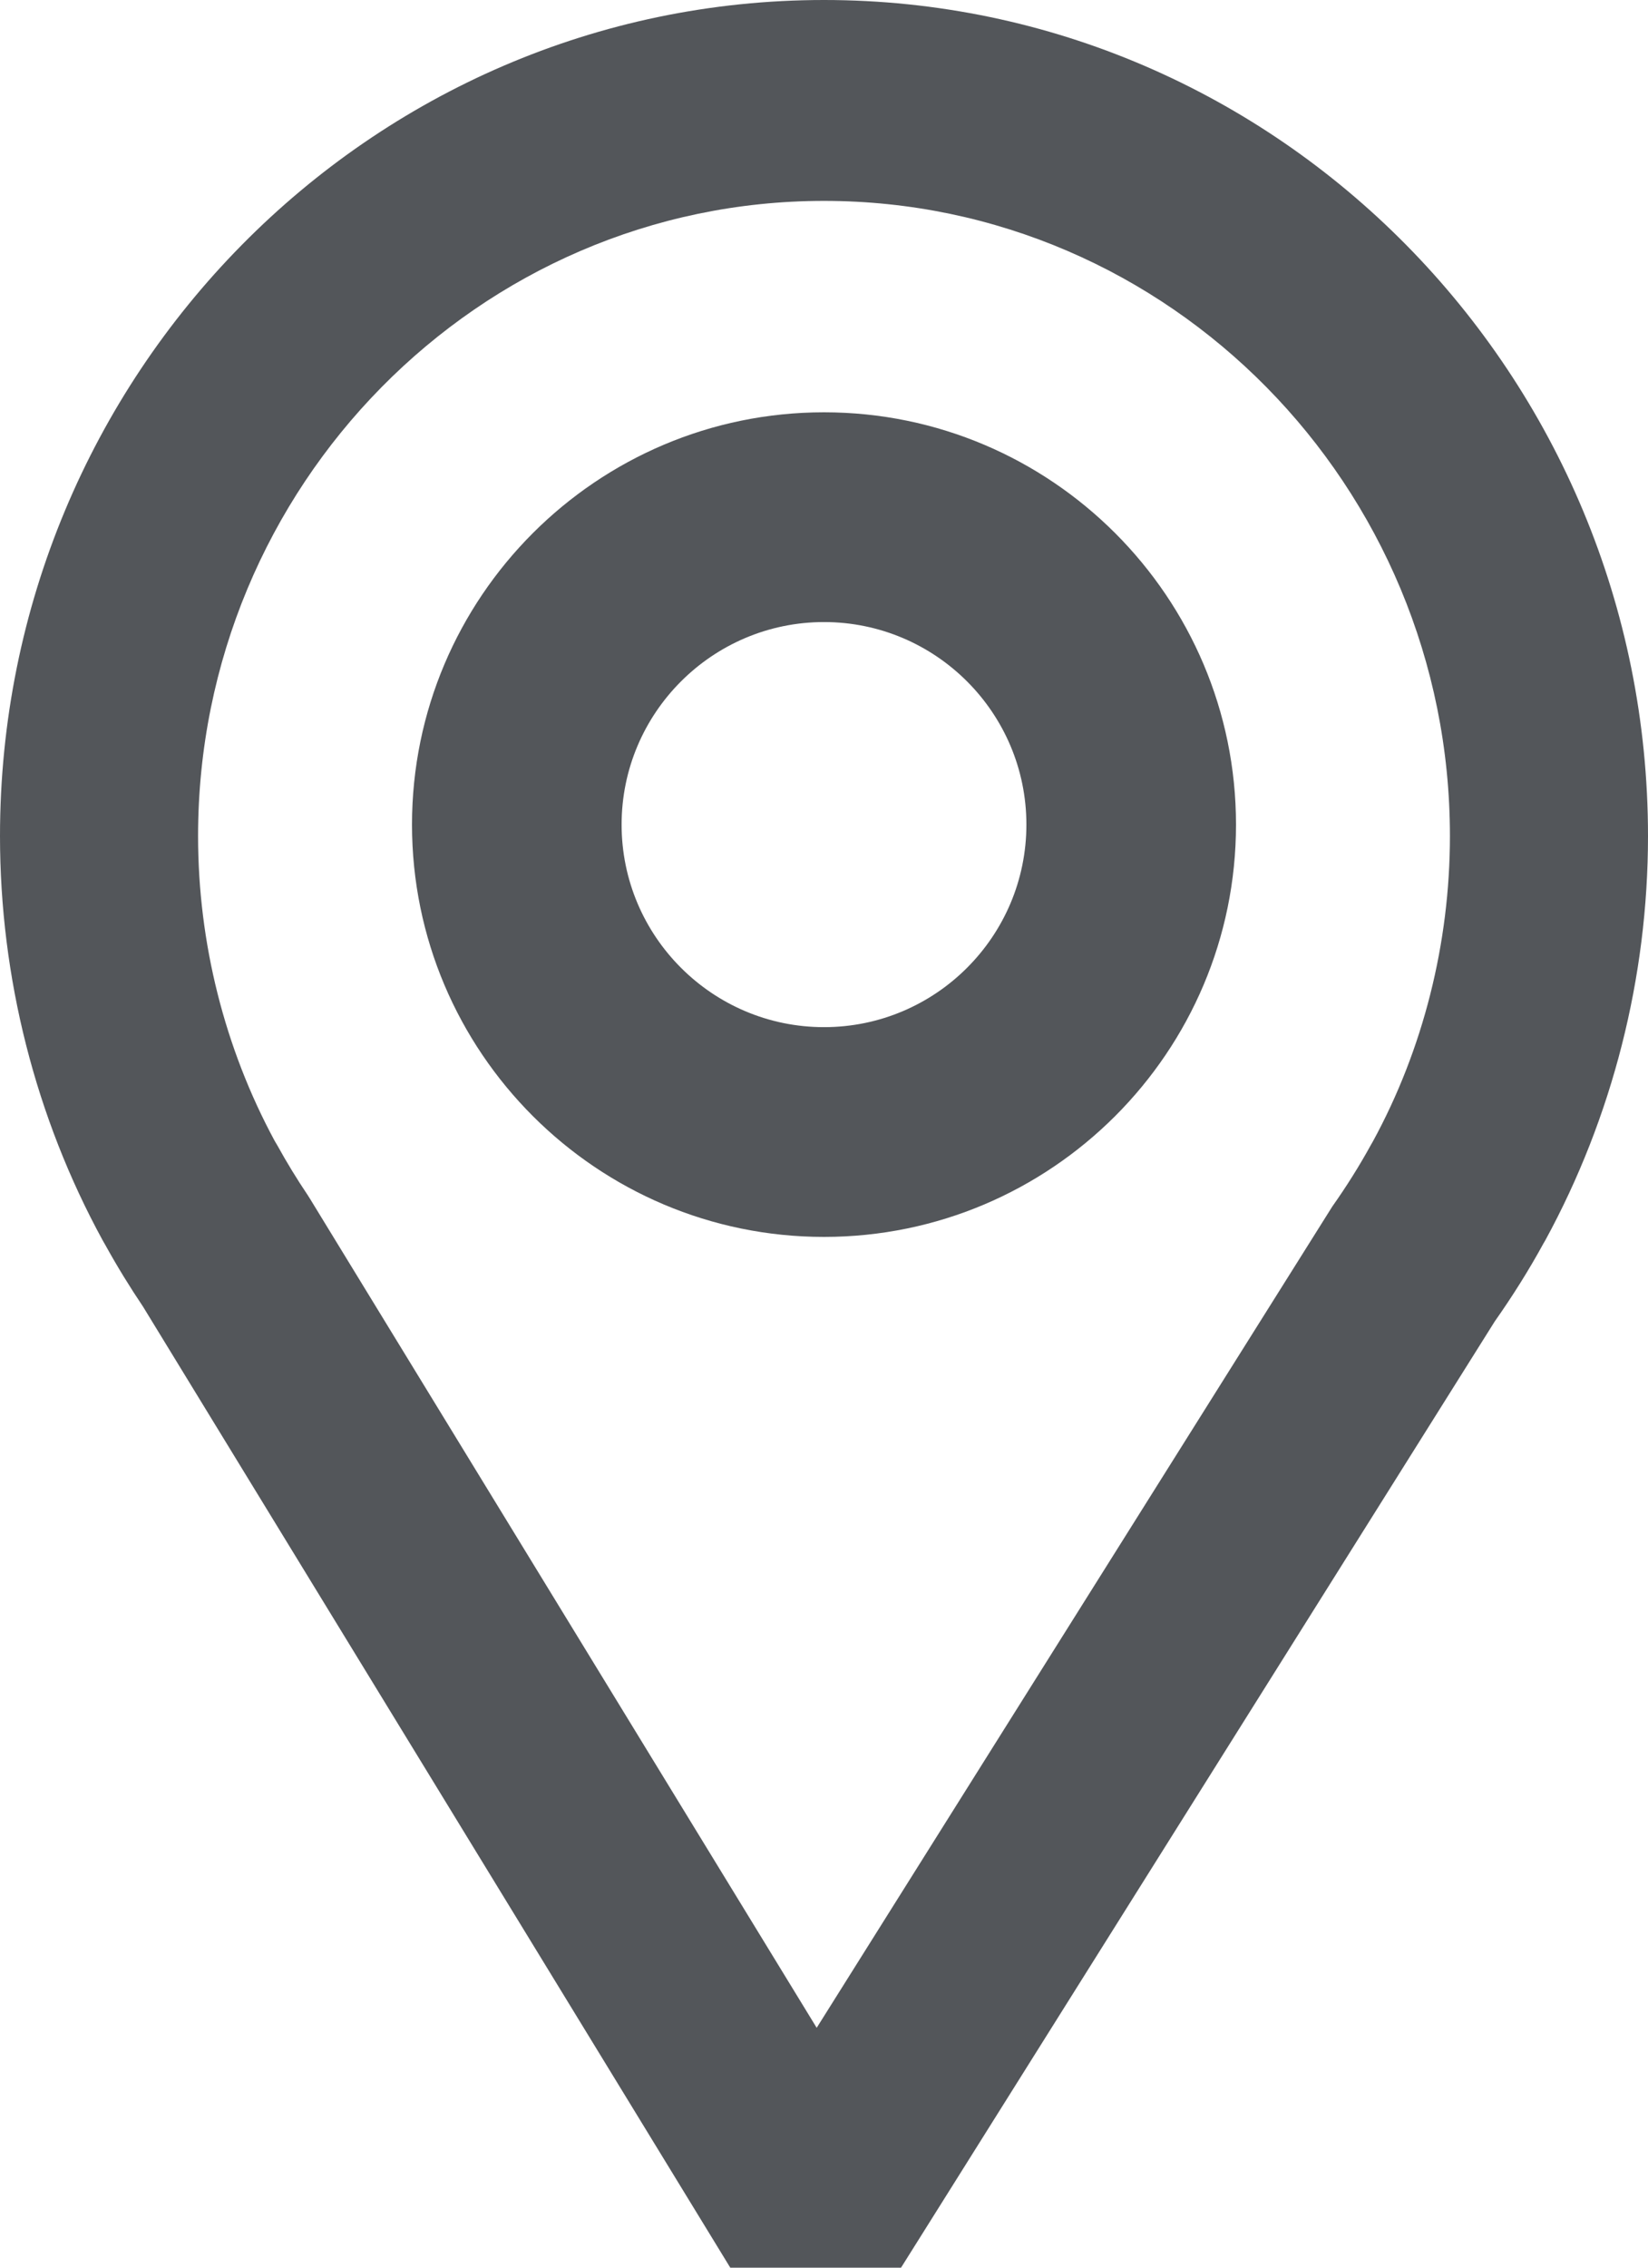 <?xml version="1.0" encoding="UTF-8"?>
<svg width="16px" height="22px" viewBox="0 0 16 22" version="1.1" xmlns="http://www.w3.org/2000/svg" xmlns:xlink="http://www.w3.org/1999/xlink">
    <!-- Generator: Sketch 59.1 (86144) - https://sketch.com -->
    <title>location-footer</title>
    <desc>Created with Sketch.</desc>
    <g id="Page-1" stroke="none" stroke-width="1" fill="none" fill-rule="evenodd">
        <g id="1-Home" transform="translate(-437, -5889)" fill="#53565A">
            <g id="Footer" transform="translate(0, 5713)">
                <g id="Info" transform="translate(434, 82)">
                    <path d="M11,94 C15.411,94 19,97.638 19,102.111 C19,103.482 18.655,104.838 18.003,106.033 L17.987,106.06 C17.846,106.318 17.686,106.573 17.512,106.82 L11.748,116 L10.09,116 L4.389,106.677 C4.261,106.487 4.138,106.287 4.024,106.081 L3.996,106.032 C3.344,104.839 3,103.483 3,102.111 C3,97.638 6.589,94 11,94 Z M11,95.949 C7.649,95.949 4.923,98.713 4.923,102.111 C4.923,103.146 5.18,104.168 5.667,105.069 L5.692,105.111 C5.784,105.278 5.884,105.441 5.987,105.594 L6.011,105.632 L10.929,113.673 L15.935,105.705 C16.073,105.51 16.199,105.309 16.31,105.107 L16.329,105.074 C16.816,104.182 17.077,103.152 17.077,102.111 C17.077,98.713 14.351,95.949 11,95.949 Z M11,98 C13.206,98 15,99.794 15,102 C15,104.206 13.206,106 11,106 C8.794,106 7,104.206 7,102 C7,99.794 8.794,98 11,98 Z M11,100.035 C9.917,100.035 9.035,100.916 9.035,102 C9.035,103.084 9.917,103.965 11,103.965 C12.084,103.965 12.965,103.084 12.965,102 C12.965,100.916 12.084,100.035 11,100.035 Z" id="location-footer"></path>
                </g>
            </g>
        </g>
    </g>
</svg>